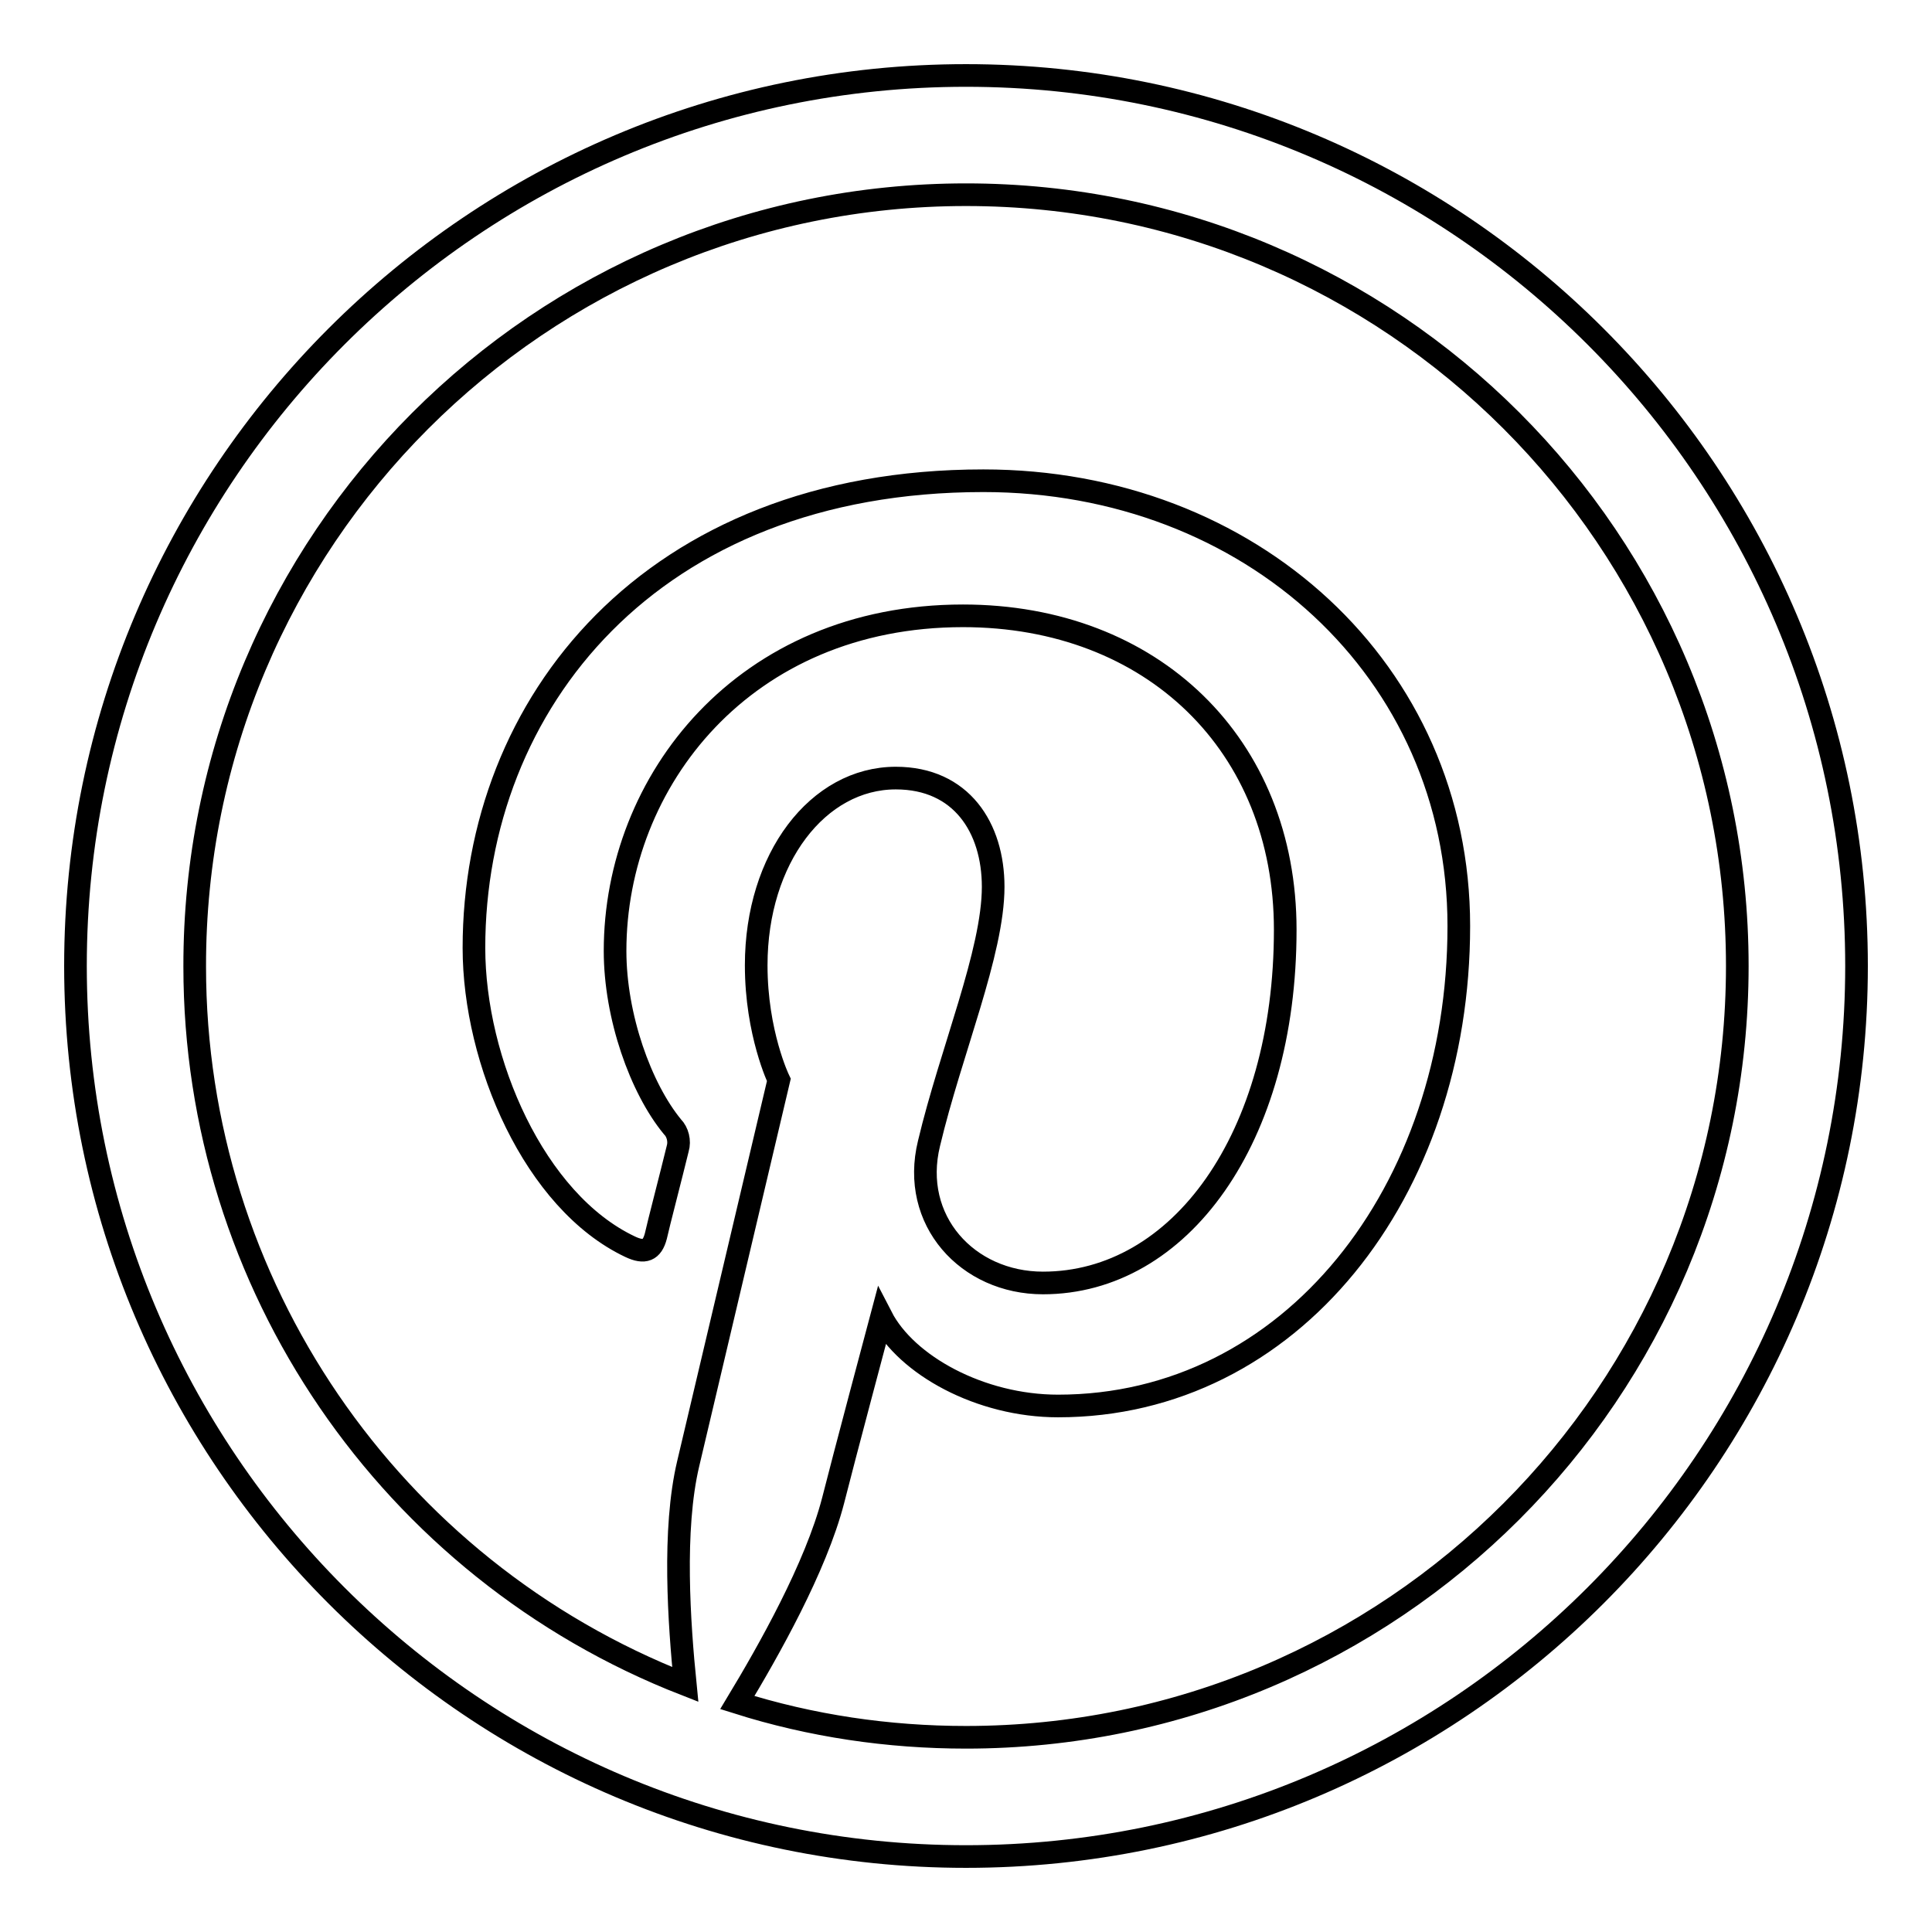 <?xml version="1.0" encoding="utf-8"?>
<!-- Svg Vector Icons : http://www.onlinewebfonts.com/icon -->
<!DOCTYPE svg PUBLIC "-//W3C//DTD SVG 1.1//EN" "http://www.w3.org/Graphics/SVG/1.1/DTD/svg11.dtd">
<svg version="1.1" xmlns="http://www.w3.org/2000/svg" xmlns:xlink="http://www.w3.org/1999/xlink" x="0px" y="0px" viewBox="0 0 256 256" enable-background="new 0 0 256 256" xml:space="preserve">
<g> <path stroke-width="3" fill-opacity="0" stroke="#000000"  d="M128,10C62.9,10,10,62.9,10,128c0,65.1,52.9,118,118,118c65.1,0,118-52.9,118-118C246,62.9,193.1,10,128,10 z M128,230.2c-10.3,0-20.5-1.5-30.3-4.6c4.1-6.8,10.4-17.9,12.7-26.8c1.2-4.8,6.4-24.3,6.4-24.3c3.3,6.4,13.1,11.8,23.4,11.8 c30.8,0,53.1-28.3,53.1-63.6c0-33.8-27.6-59-63-59c-44.1,0-67.5,29.6-67.5,61.9c0,15,8,33.6,20.7,39.6c1.9,0.9,2.9,0.5,3.4-1.4 c0.3-1.4,2.1-8.3,2.9-11.6c0.3-1,0-2.2-0.7-2.9c-4.2-5.1-7.6-14.6-7.6-23.3c0-22.5,17.1-44.4,46.1-44.4c25.1,0,42.7,17.1,42.7,41.6 c0,27.7-14,46.8-32.1,46.8c-10,0-17.6-8.3-15.1-18.5c2.9-12.2,8.5-25.3,8.5-34c0-7.8-4.2-14.4-12.9-14.4 c-10.3,0-18.5,10.6-18.5,24.8c0,9,3,15.2,3,15.2s-10.1,42.8-12,50.8c-2.1,8.8-1.2,21.3-0.4,29.3c-39.2-15.3-65-53.1-65-95.1 C25.7,71.6,71.5,25.8,128,25.8c56.5,0,102.2,45.8,102.2,102.2C230.2,184.5,184.4,230.2,128,230.2L128,230.2z"/></g>
</svg>